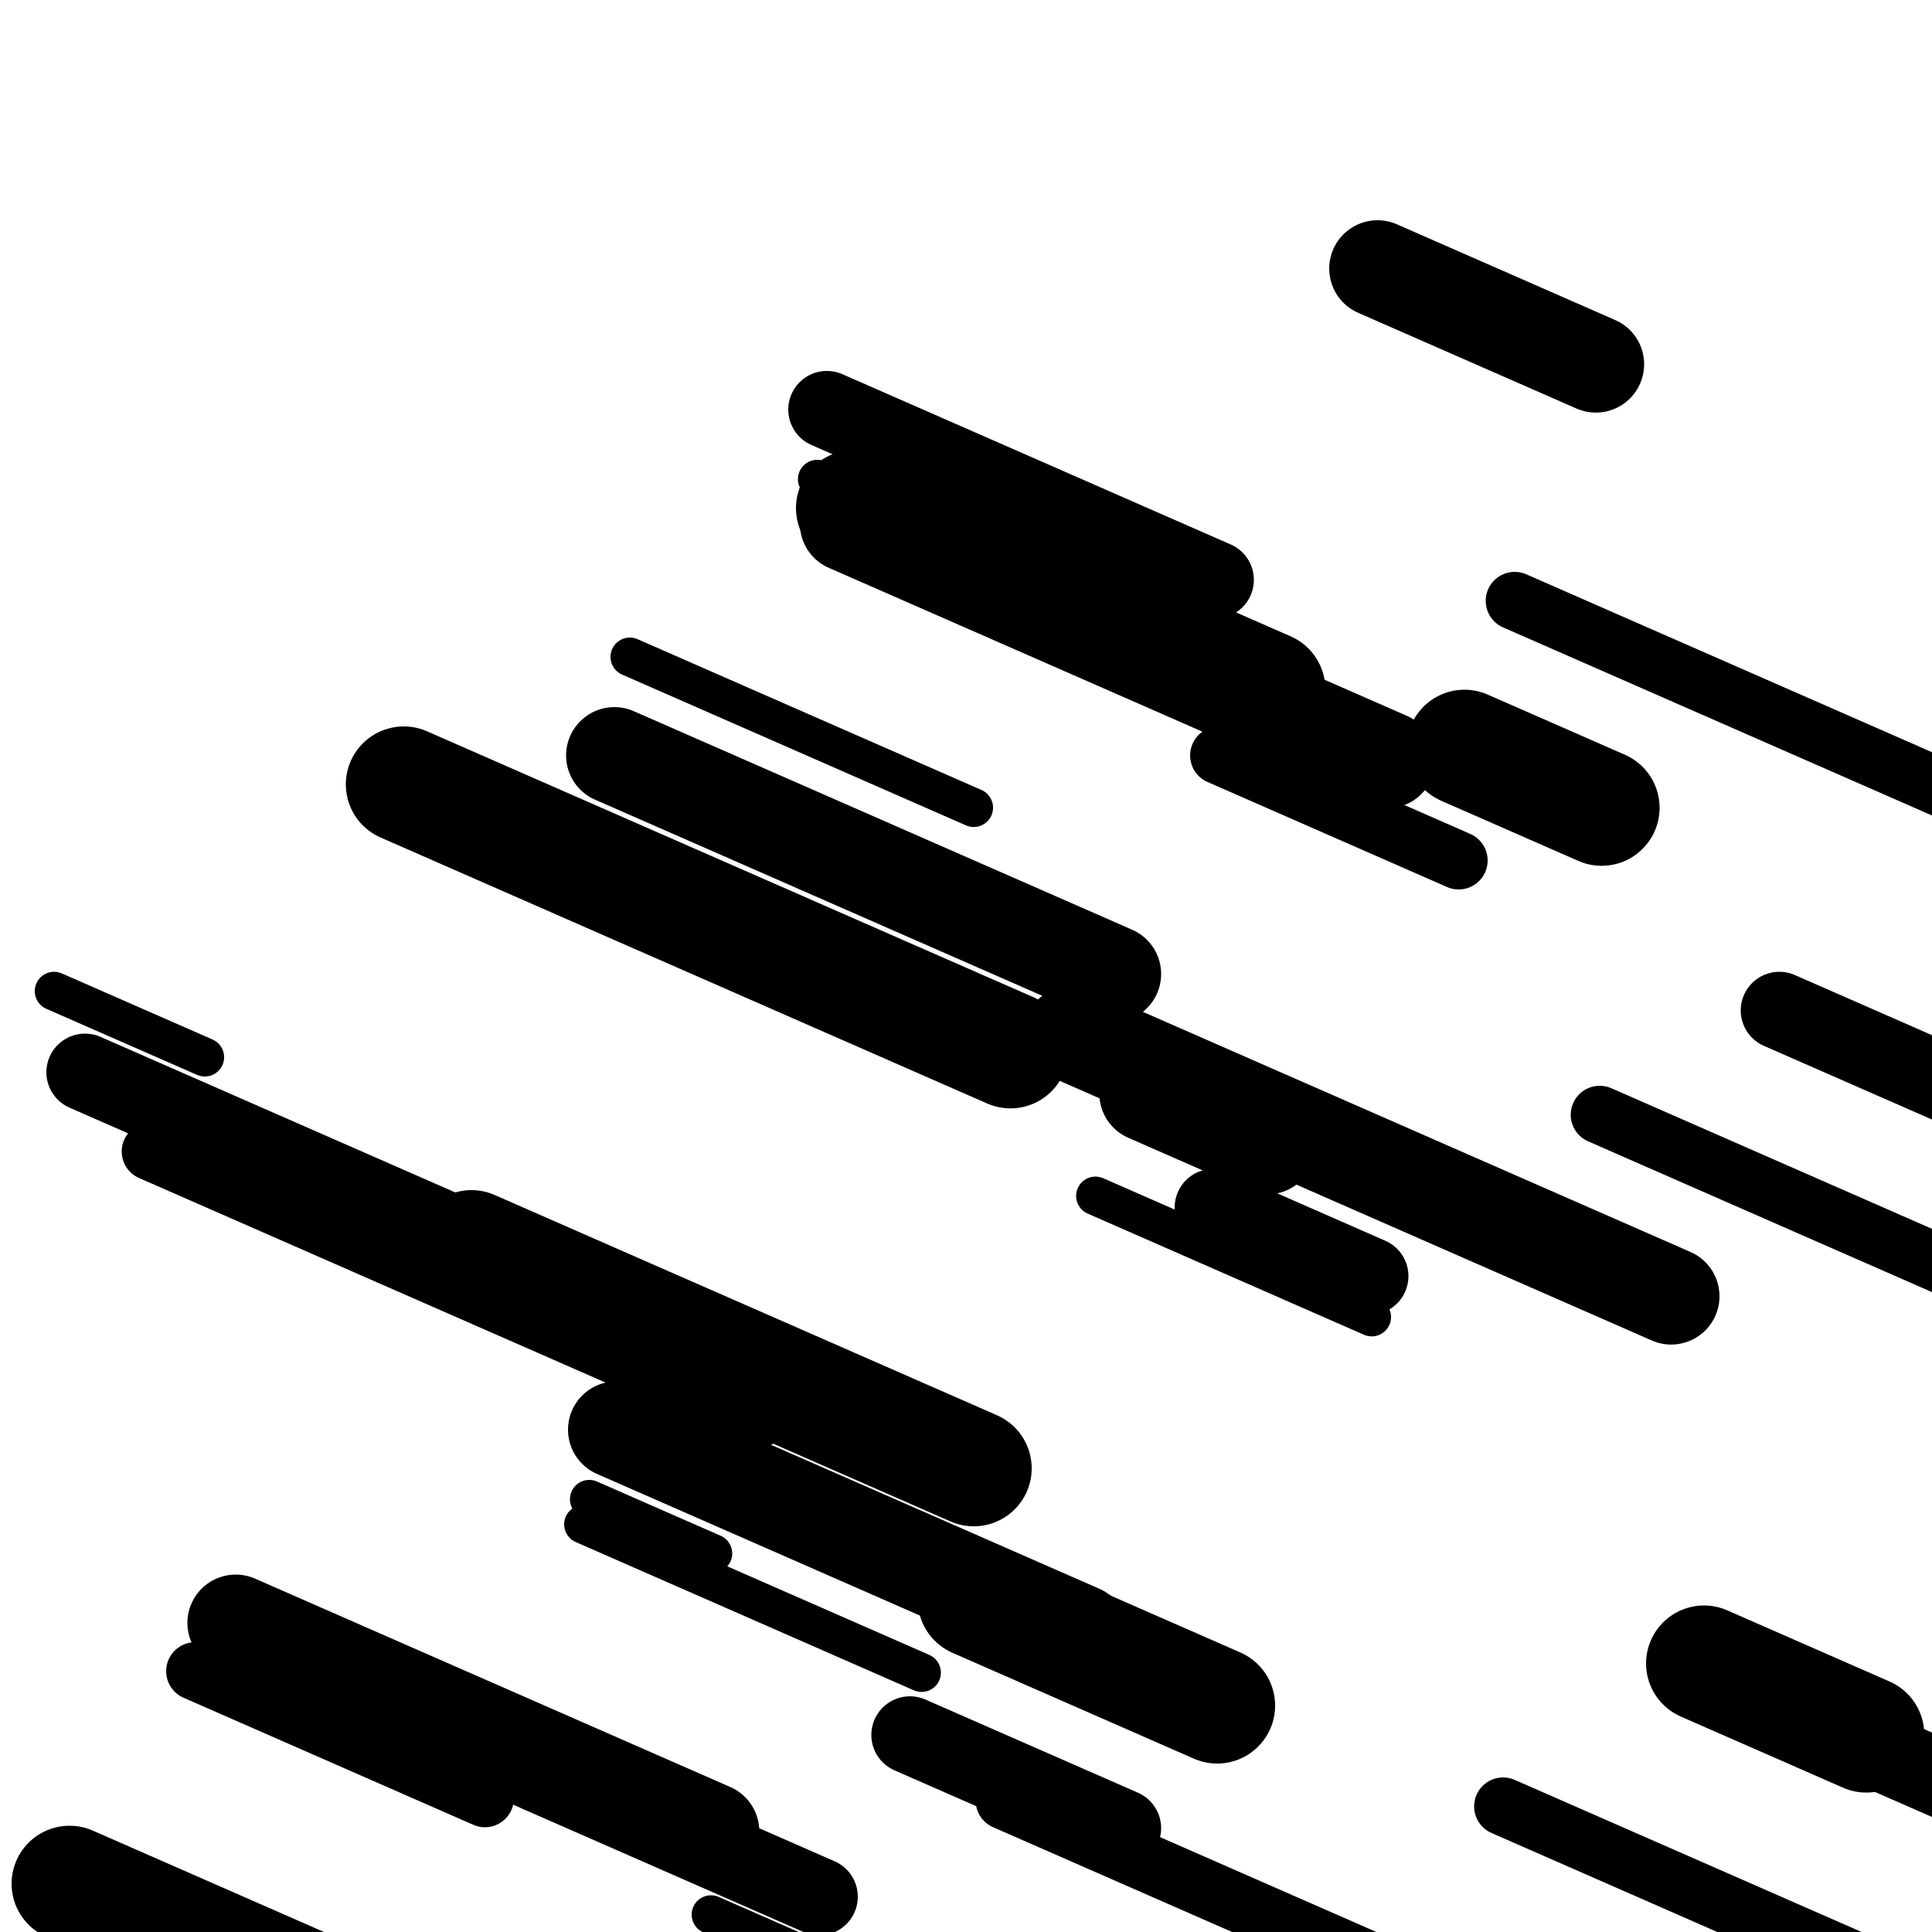 <svg viewBox="0 0 1000 1000" height="1000" width="1000" xmlns="http://www.w3.org/2000/svg">
<rect x="0" y="0" width="1000" height="1000" fill="#ffffff"></rect>
<line opacity="0.8" x1="368" y1="991" x2="538" y2="1065.547" stroke="hsl(23, 20%, 70%)" stroke-width="20" stroke-linecap="round" /><line opacity="0.8" x1="302" y1="789" x2="477" y2="865.74" stroke="hsl(343, 20%, 50%)" stroke-width="20" stroke-linecap="round" /><line opacity="0.8" x1="305" y1="776" x2="369" y2="804.065" stroke="hsl(343, 20%, 50%)" stroke-width="20" stroke-linecap="round" /><line opacity="0.8" x1="326" y1="340" x2="504" y2="418.055" stroke="hsl(193, 20%, 30%)" stroke-width="20" stroke-linecap="round" /><line opacity="0.8" x1="28" y1="513" x2="106" y2="547.204" stroke="hsl(3, 20%, 60%)" stroke-width="20" stroke-linecap="round" /><line opacity="0.8" x1="567" y1="619" x2="710" y2="681.707" stroke="hsl(23, 20%, 70%)" stroke-width="20" stroke-linecap="round" /><line opacity="0.8" x1="423" y1="248" x2="690" y2="365.083" stroke="hsl(193, 20%, 30%)" stroke-width="20" stroke-linecap="round" /><line opacity="0.8" x1="828" y1="577" x2="1103" y2="697.591" stroke="hsl(343, 20%, 50%)" stroke-width="30" stroke-linecap="round" /><line opacity="0.8" x1="520" y1="932" x2="853" y2="1078.025" stroke="hsl(193, 20%, 30%)" stroke-width="30" stroke-linecap="round" /><line opacity="0.8" x1="784" y1="311" x2="1124" y2="460.094" stroke="hsl(193, 20%, 30%)" stroke-width="30" stroke-linecap="round" /><line opacity="0.8" x1="101" y1="865" x2="251" y2="930.777" stroke="hsl(343, 20%, 50%)" stroke-width="30" stroke-linecap="round" /><line opacity="0.8" x1="778" y1="935" x2="1054" y2="1056.029" stroke="hsl(343, 20%, 50%)" stroke-width="30" stroke-linecap="round" /><line opacity="0.8" x1="78" y1="596" x2="393" y2="734.131" stroke="hsl(173, 20%, 20%)" stroke-width="30" stroke-linecap="round" /><line opacity="0.8" x1="631" y1="391" x2="755" y2="445.376" stroke="hsl(193, 20%, 30%)" stroke-width="30" stroke-linecap="round" /><line opacity="0.8" x1="921" y1="523" x2="1231" y2="658.939" stroke="hsl(173, 20%, 20%)" stroke-width="40" stroke-linecap="round" /><line opacity="0.8" x1="428" y1="212" x2="629" y2="300.141" stroke="hsl(23, 20%, 70%)" stroke-width="40" stroke-linecap="round" /><line opacity="0.8" x1="44" y1="555" x2="246" y2="643.58" stroke="hsl(173, 20%, 20%)" stroke-width="40" stroke-linecap="round" /><line opacity="0.8" x1="471" y1="898" x2="581" y2="946.236" stroke="hsl(23, 20%, 70%)" stroke-width="40" stroke-linecap="round" /><line opacity="0.8" x1="192" y1="880" x2="424" y2="981.735" stroke="hsl(343, 20%, 50%)" stroke-width="40" stroke-linecap="round" /><line opacity="0.8" x1="880" y1="866" x2="1191" y2="1002.377" stroke="hsl(173, 20%, 20%)" stroke-width="40" stroke-linecap="round" /><line opacity="0.8" x1="628" y1="625" x2="709" y2="660.52" stroke="hsl(23, 20%, 70%)" stroke-width="40" stroke-linecap="round" /><line opacity="0.8" x1="122" y1="840" x2="368" y2="947.874" stroke="hsl(3, 20%, 60%)" stroke-width="50" stroke-linecap="round" /><line opacity="0.8" x1="713" y1="139" x2="826" y2="188.552" stroke="hsl(23, 20%, 70%)" stroke-width="50" stroke-linecap="round" /><line opacity="0.8" x1="318" y1="391" x2="576" y2="504.136" stroke="hsl(193, 20%, 30%)" stroke-width="50" stroke-linecap="round" /><line opacity="0.8" x1="319" y1="740" x2="559" y2="845.243" stroke="hsl(23, 20%, 70%)" stroke-width="50" stroke-linecap="round" /><line opacity="0.8" x1="594" y1="566" x2="656" y2="593.188" stroke="hsl(343, 20%, 50%)" stroke-width="50" stroke-linecap="round" /><line opacity="0.8" x1="555" y1="535" x2="865" y2="670.939" stroke="hsl(23, 20%, 70%)" stroke-width="50" stroke-linecap="round" /><line opacity="0.8" x1="439" y1="271" x2="718" y2="393.345" stroke="hsl(23, 20%, 70%)" stroke-width="50" stroke-linecap="round" /><line opacity="0.8" x1="442" y1="263" x2="656" y2="356.842" stroke="hsl(343, 20%, 50%)" stroke-width="60" stroke-linecap="round" /><line opacity="0.8" x1="209" y1="406" x2="523" y2="543.693" stroke="hsl(193, 20%, 30%)" stroke-width="60" stroke-linecap="round" /><line opacity="0.8" x1="244" y1="646" x2="504" y2="760.013" stroke="hsl(343, 20%, 50%)" stroke-width="60" stroke-linecap="round" /><line opacity="0.8" x1="505" y1="828" x2="630" y2="882.814" stroke="hsl(23, 20%, 70%)" stroke-width="60" stroke-linecap="round" /><line opacity="0.8" x1="758" y1="387" x2="829" y2="418.134" stroke="hsl(193, 20%, 30%)" stroke-width="60" stroke-linecap="round" /><line opacity="0.8" x1="36" y1="975" x2="259" y2="1072.788" stroke="hsl(343, 20%, 50%)" stroke-width="60" stroke-linecap="round" /><line opacity="0.8" x1="882" y1="861" x2="966" y2="897.835" stroke="hsl(3, 20%, 60%)" stroke-width="60" stroke-linecap="round" /></svg>